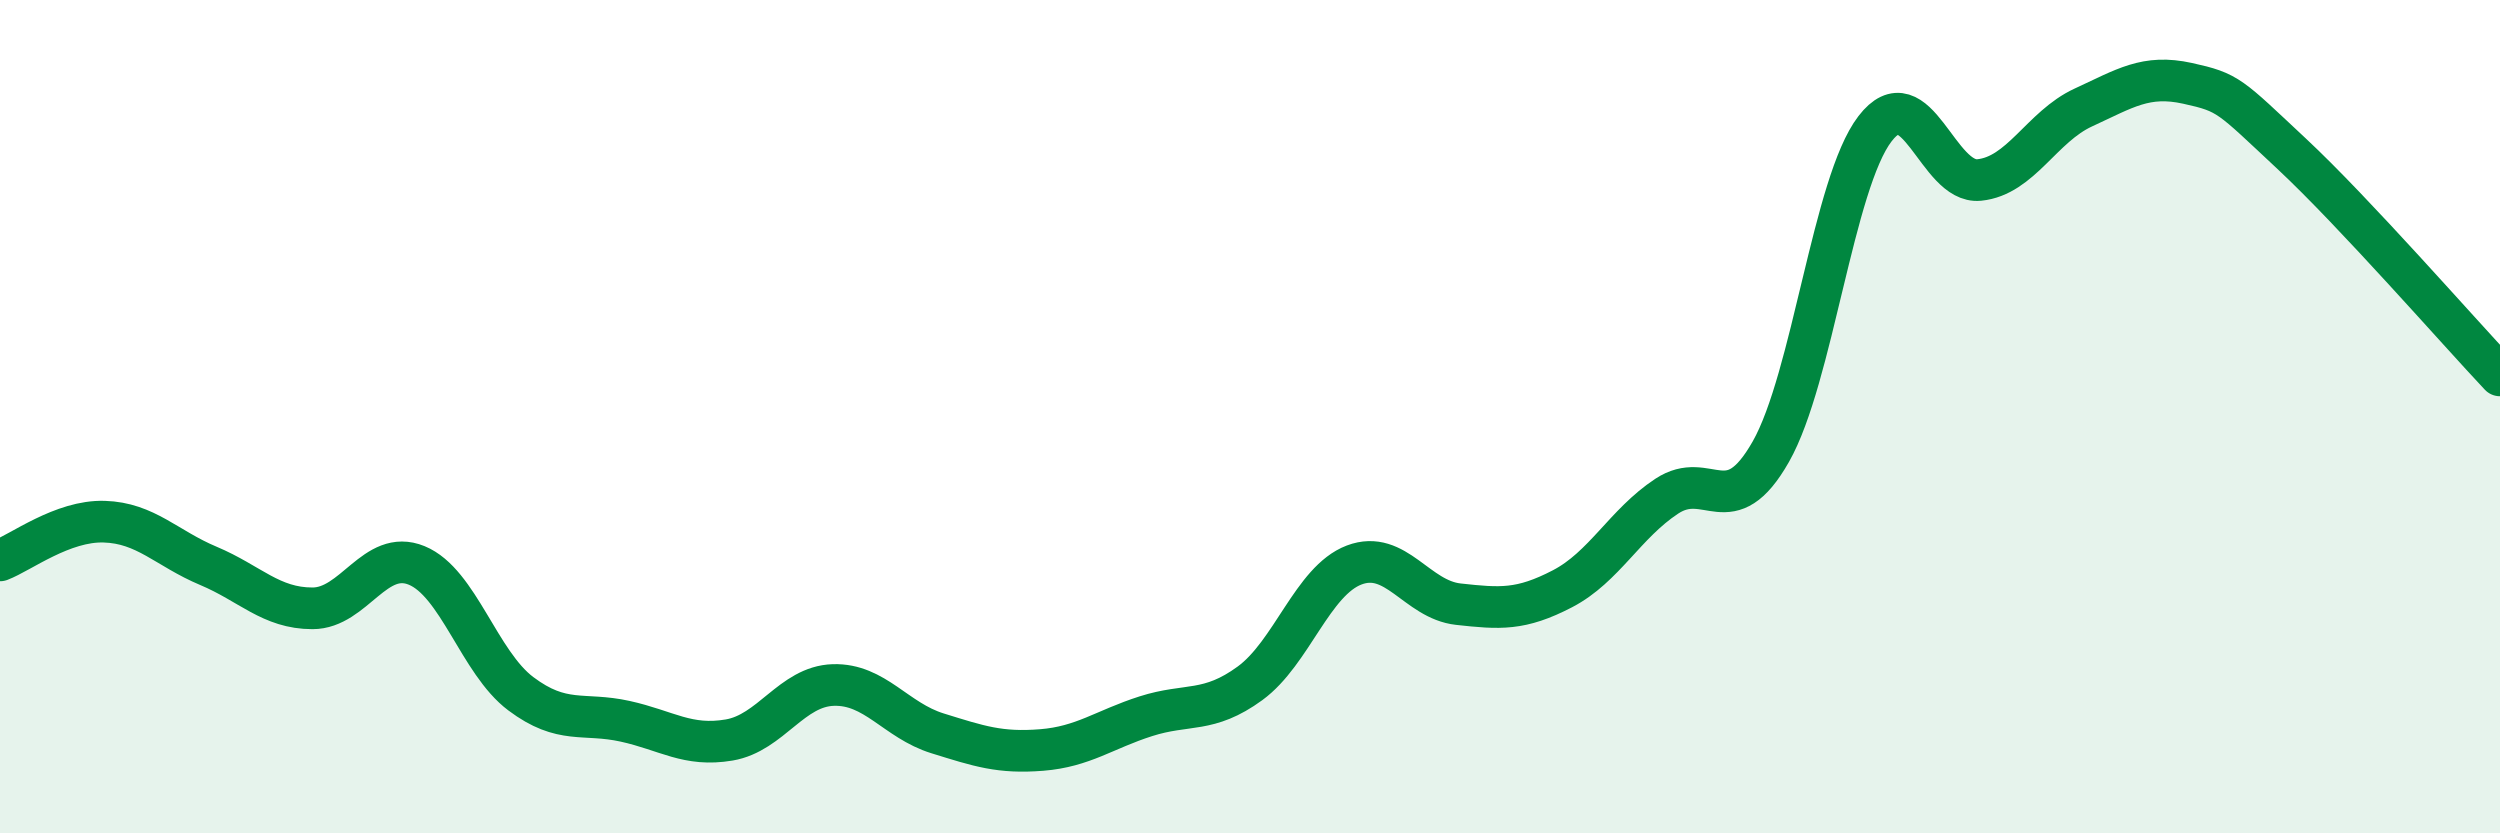 
    <svg width="60" height="20" viewBox="0 0 60 20" xmlns="http://www.w3.org/2000/svg">
      <path
        d="M 0,13.45 C 0.5,13.26 1.5,12.49 2.5,12.52 C 3.5,12.55 4,13.16 5,13.58 C 6,14 6.5,14.6 7.5,14.6 C 8.5,14.6 9,13.16 10,13.57 C 11,13.98 11.5,15.9 12.5,16.65 C 13.5,17.4 14,17.09 15,17.31 C 16,17.53 16.5,17.93 17.5,17.76 C 18.5,17.59 19,16.47 20,16.44 C 21,16.41 21.5,17.29 22.5,17.6 C 23.5,17.91 24,18.08 25,18 C 26,17.92 26.5,17.51 27.5,17.19 C 28.5,16.87 29,17.13 30,16.4 C 31,15.67 31.5,13.94 32.5,13.56 C 33.5,13.18 34,14.39 35,14.5 C 36,14.61 36.5,14.65 37.5,14.13 C 38.5,13.61 39,12.57 40,11.91 C 41,11.25 41.5,12.6 42.5,10.84 C 43.5,9.08 44,4.39 45,3.09 C 46,1.79 46.5,4.42 47.5,4.32 C 48.5,4.22 49,3.04 50,2.58 C 51,2.12 51.5,1.78 52.5,2 C 53.5,2.22 53.5,2.29 55,3.69 C 56.5,5.09 59,7.95 60,9.01L60 20L0 20Z"
        fill="#008740"
        opacity="0.1"
        stroke-linecap="round"
        stroke-linejoin="round"
      />
      <path
        d="M 0,13.45 C 0.5,13.26 1.5,12.49 2.5,12.52 C 3.5,12.55 4,13.16 5,13.58 C 6,14 6.5,14.6 7.5,14.6 C 8.5,14.6 9,13.16 10,13.57 C 11,13.98 11.5,15.9 12.5,16.65 C 13.5,17.4 14,17.09 15,17.31 C 16,17.53 16.5,17.93 17.5,17.76 C 18.5,17.59 19,16.47 20,16.44 C 21,16.41 21.5,17.29 22.5,17.6 C 23.5,17.91 24,18.08 25,18 C 26,17.92 26.5,17.51 27.5,17.19 C 28.5,16.87 29,17.13 30,16.4 C 31,15.67 31.5,13.94 32.5,13.56 C 33.5,13.18 34,14.39 35,14.5 C 36,14.61 36.5,14.65 37.5,14.13 C 38.5,13.61 39,12.57 40,11.91 C 41,11.25 41.5,12.6 42.5,10.84 C 43.5,9.08 44,4.39 45,3.09 C 46,1.79 46.5,4.42 47.5,4.32 C 48.5,4.22 49,3.04 50,2.58 C 51,2.12 51.5,1.78 52.5,2 C 53.5,2.22 53.5,2.29 55,3.69 C 56.5,5.09 59,7.95 60,9.01"
        stroke="#008740"
        stroke-width="1"
        fill="none"
        stroke-linecap="round"
        stroke-linejoin="round"
      />
    </svg>
  